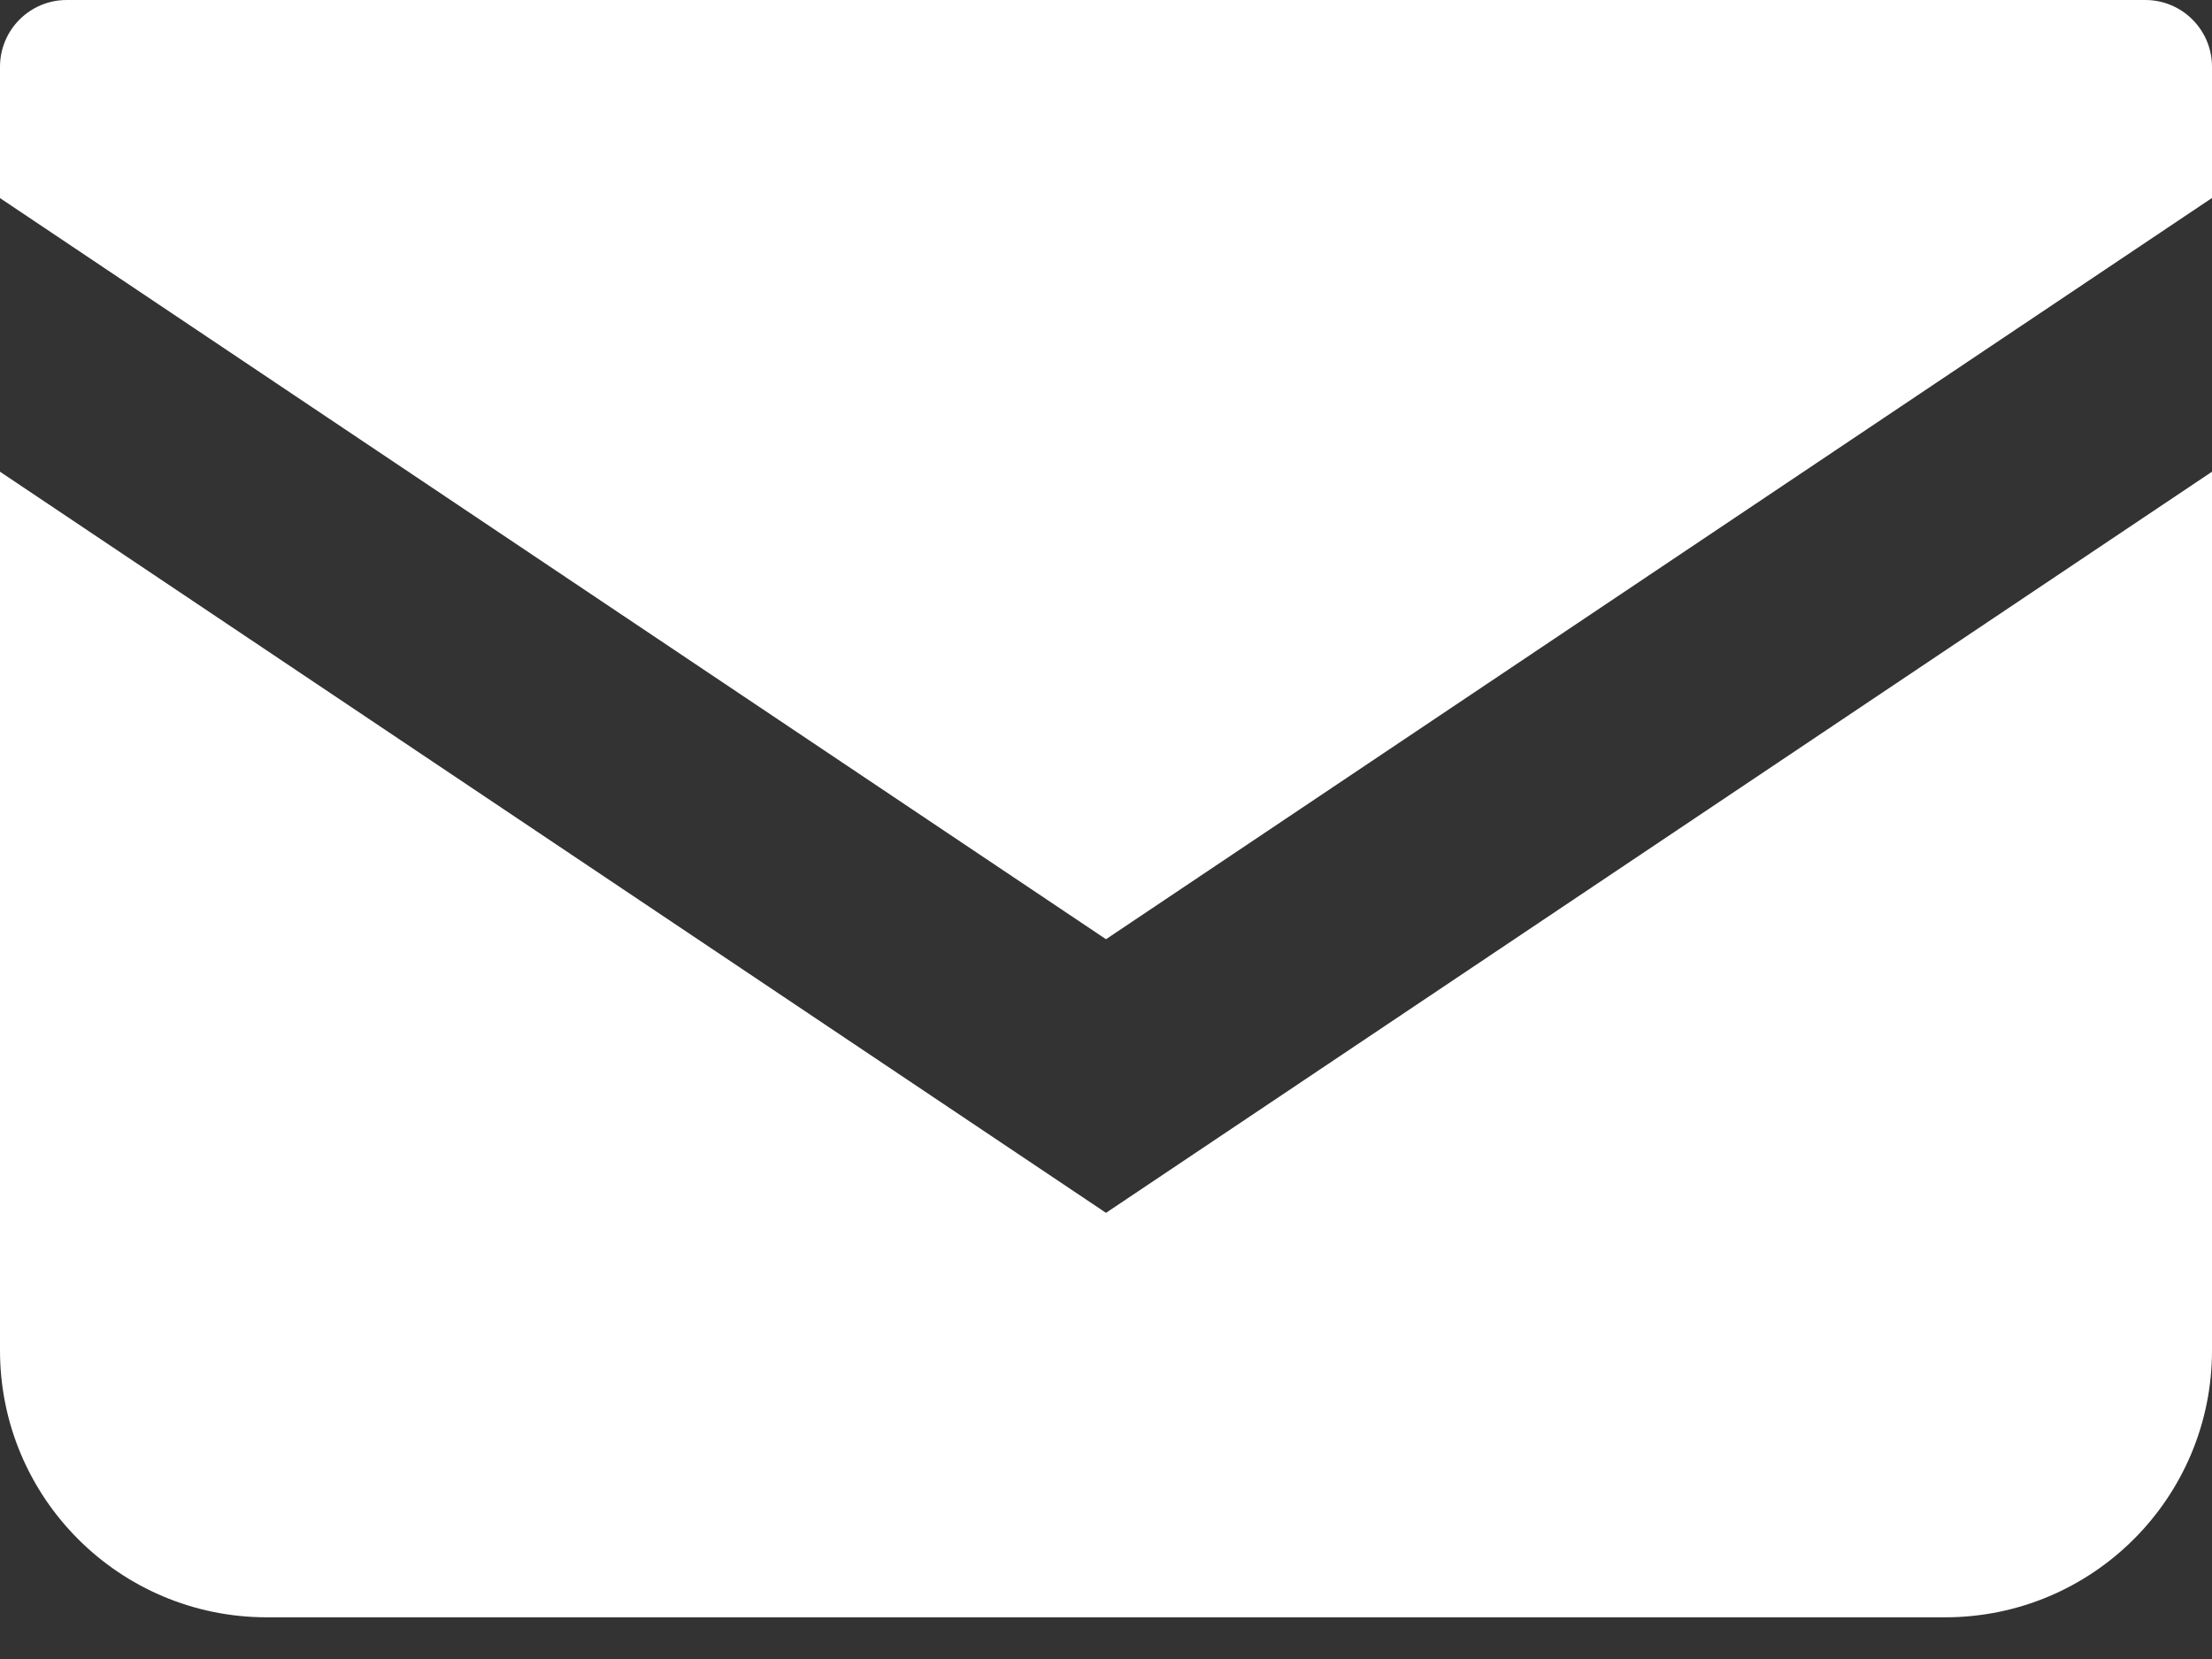 <svg width="20" height="15" viewBox="0 0 20 15" fill="none" xmlns="http://www.w3.org/2000/svg">
<rect x="0" y="0" width="20" height="15" fill="#333333" stroke="none"/>
<path d="M19.397 0H0.603C0.27 0 0 0.27 0 0.604V1.791L10 8.492L20 1.79V0.604C20 0.27 19.73 0 19.397 0Z" fill="white"/>
<path d="M0 4.265V12.21C0 13.543 1.08 14.623 2.413 14.623H17.587C18.92 14.623 20 13.543 20 12.21V4.265L10 10.966L0 4.265Z" fill="white"/>
</svg>
